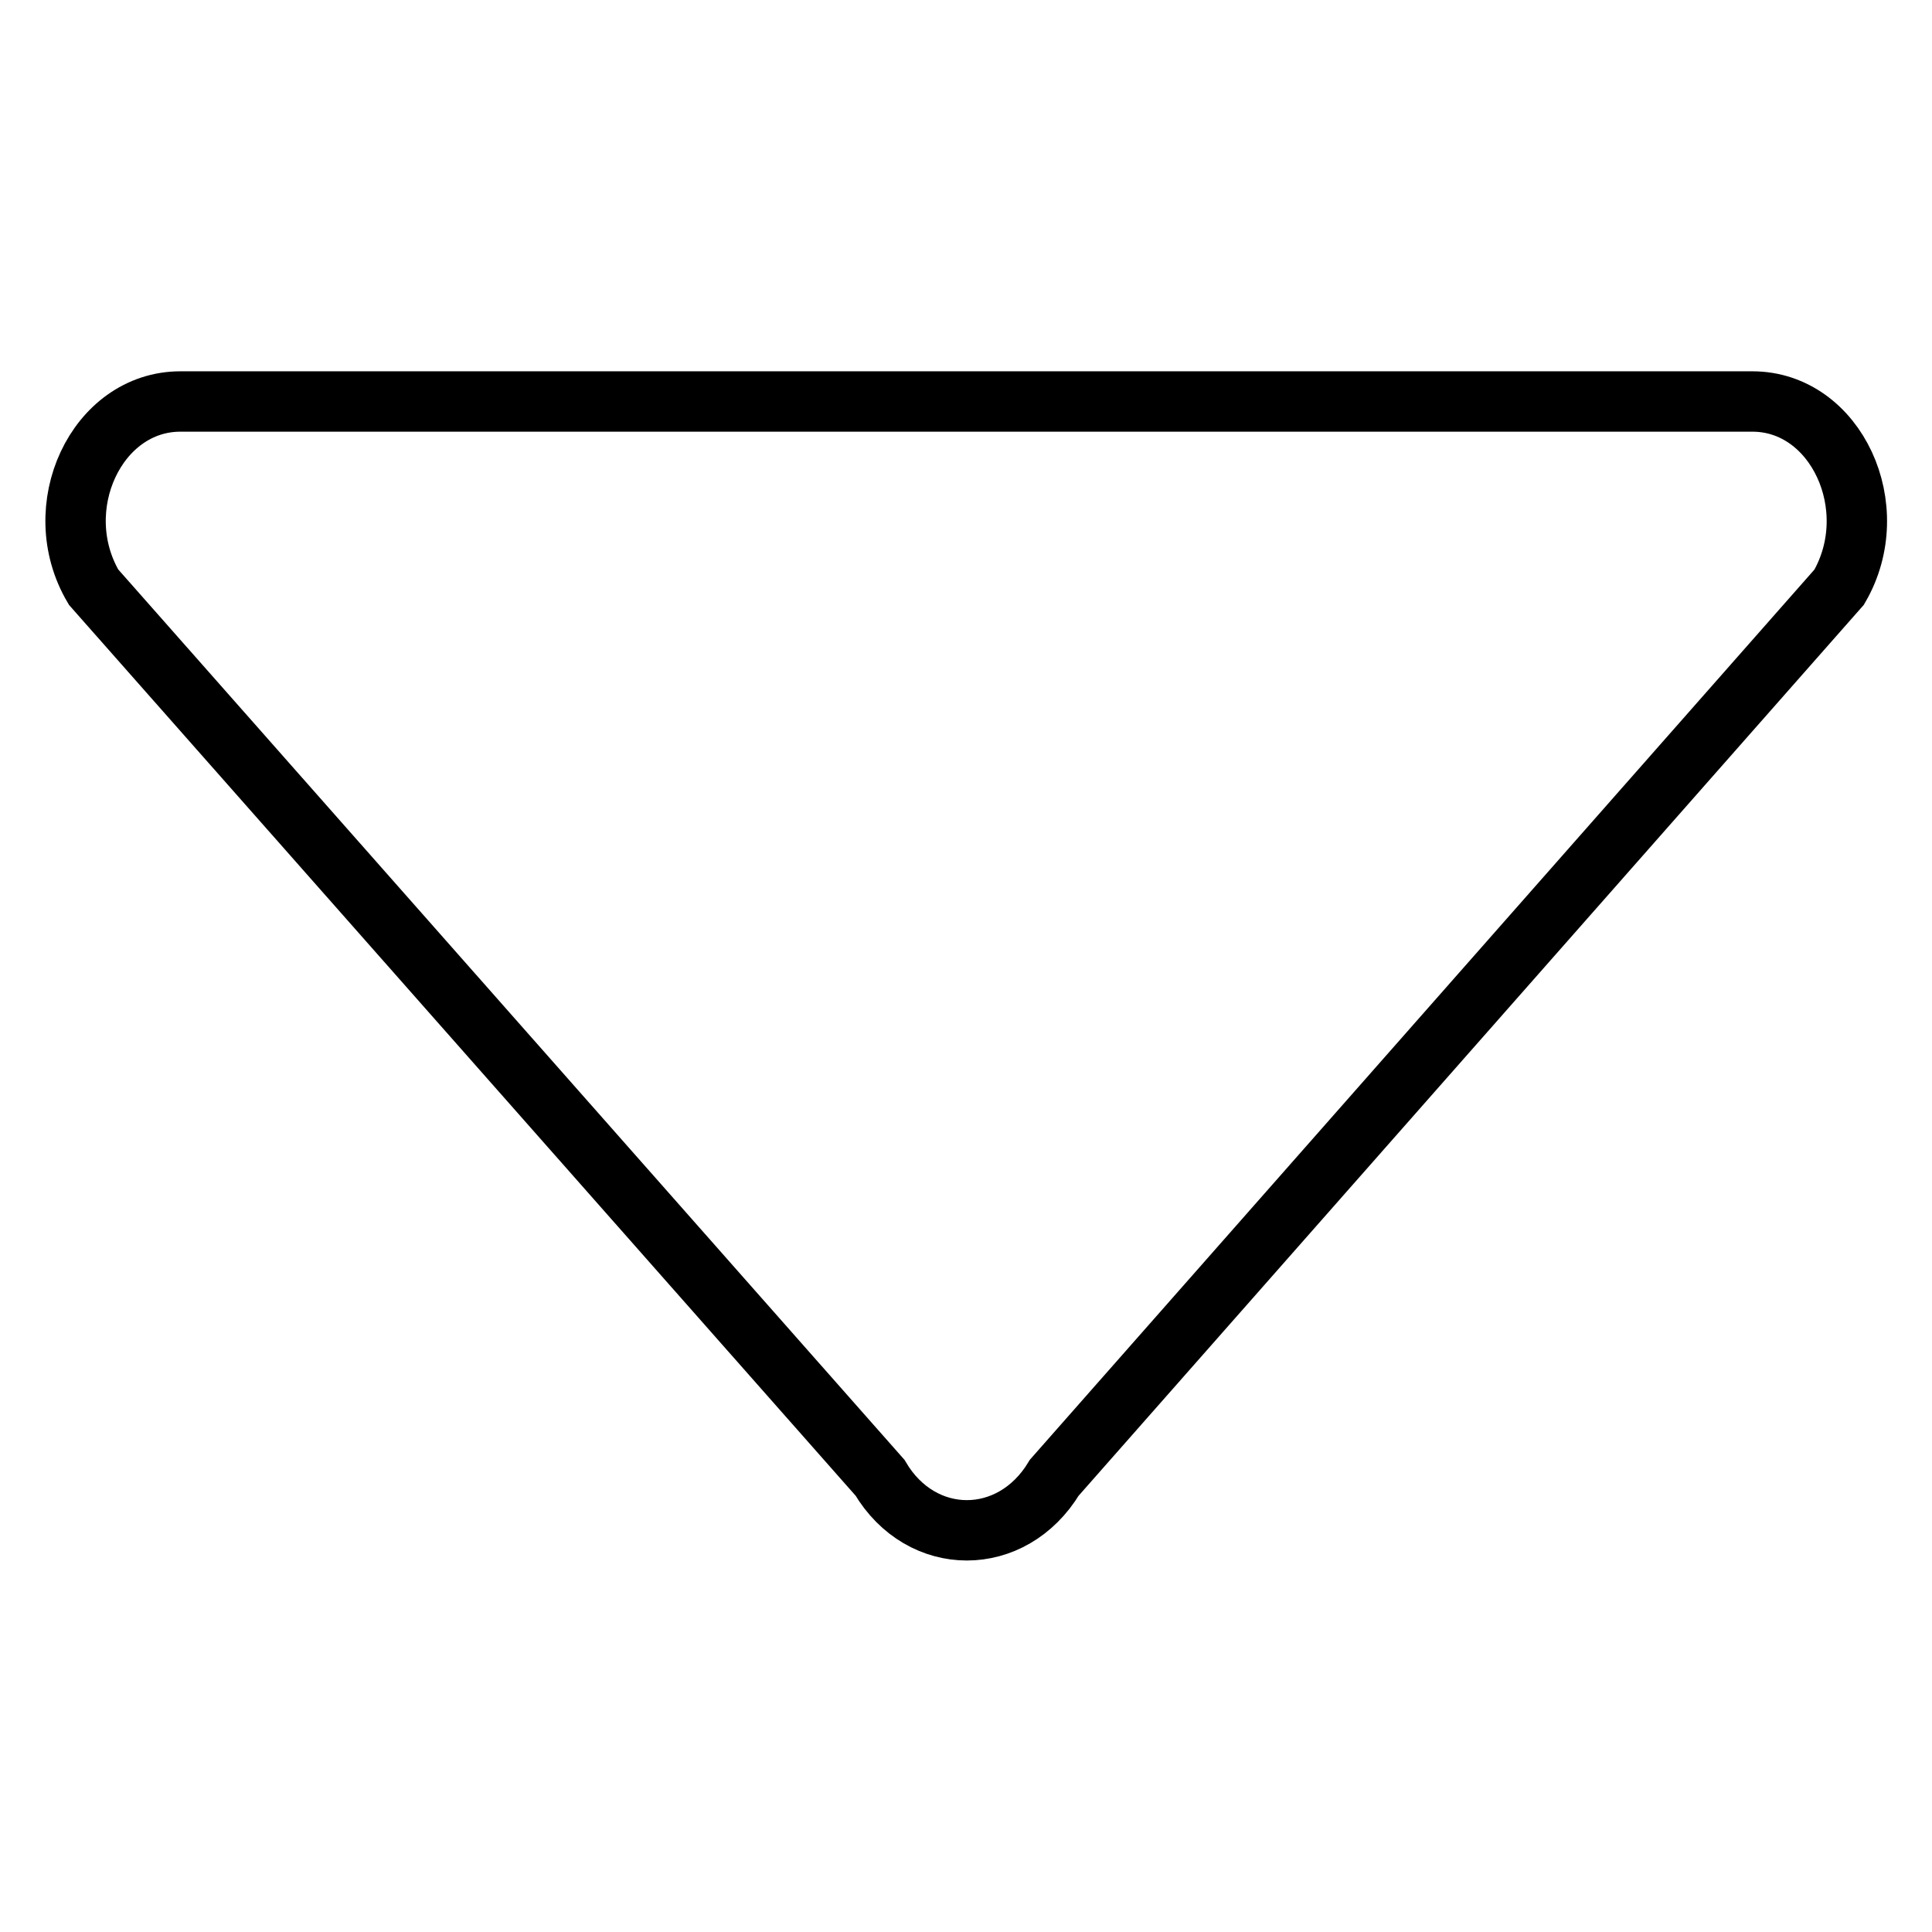 <?xml version="1.0" encoding="utf-8"?>
<!-- Svg Vector Icons : http://www.onlinewebfonts.com/icon -->
<!DOCTYPE svg PUBLIC "-//W3C//DTD SVG 1.1//EN" "http://www.w3.org/Graphics/SVG/1.1/DTD/svg11.dtd">
<svg version="1.1" xmlns="http://www.w3.org/2000/svg" xmlns:xlink="http://www.w3.org/1999/xlink" x="0px" y="0px" viewBox="0 0 256 256" enable-background="new 0 0 256 256" xml:space="preserve">
<g> <path stroke-width="8" fill-opacity="0" stroke="#000000"  d="M116.6,195.8L12.4,77.8c-6.2-10.5,0.4-24.6,11.5-24.6h208.3c11.1,0,17.6,14.1,11.5,24.6l-104,118 C134.1,205.1,122.1,205.1,116.6,195.8z"/></g>
</svg>